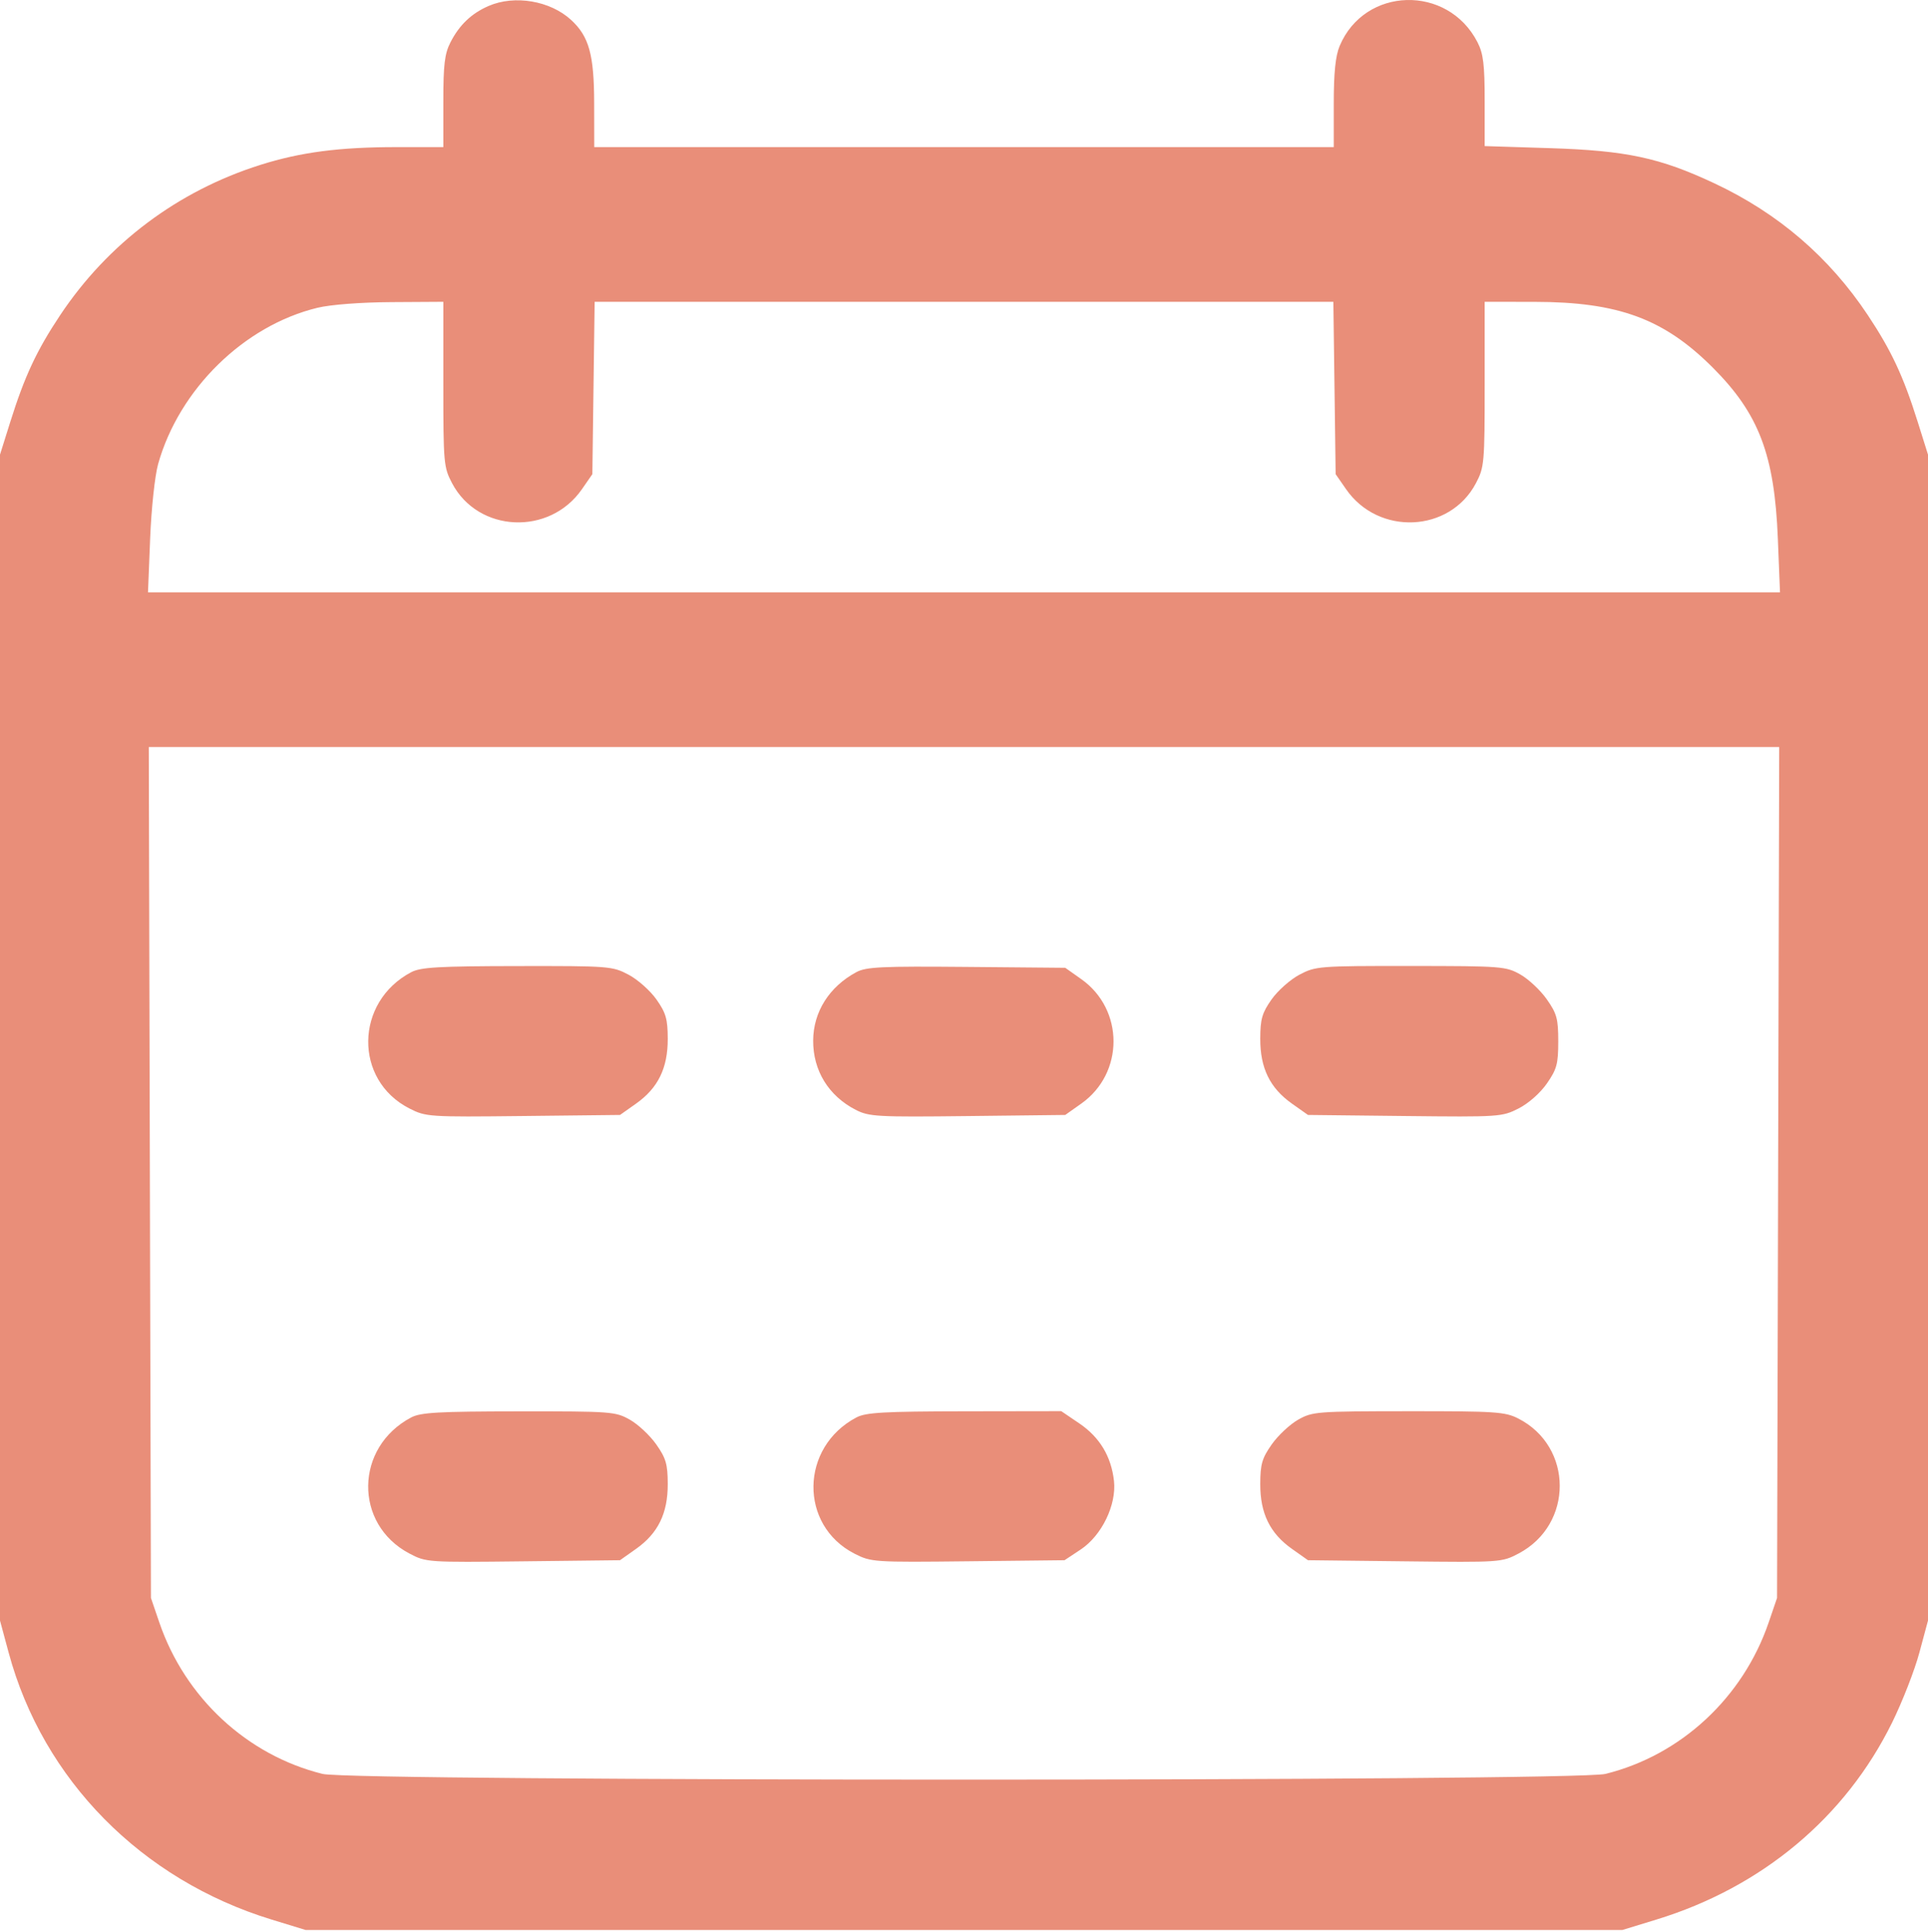 <?xml version="1.0" encoding="UTF-8"?> <svg xmlns="http://www.w3.org/2000/svg" width="511" height="512" viewBox="0 0 511 512" fill="none"> <path fill-rule="evenodd" clip-rule="evenodd" d="M129.507 1.579C124.964 3.549 121.761 6.598 119.403 11.196C117.843 14.237 117.5 17.078 117.5 26.946V38.986H105.072C89.977 38.986 79.689 40.328 69.041 43.687C47.118 50.603 28.609 64.498 15.917 83.569C9.709 92.897 6.521 99.726 2.713 111.847L0 120.486V274.986V429.486L2.294 437.986C11.382 471.666 37.496 498.168 72 508.731L81 511.486H255.5H430L439 508.731C466.963 500.17 489.088 481.685 501.482 456.53C504.204 451.006 507.458 442.661 508.715 437.986L511 429.486V274.986V120.486L508.287 111.847C504.474 99.709 501.291 92.897 495.042 83.506C484.797 68.109 471.298 56.519 454.352 48.568C439.928 41.801 431.024 39.9 410.75 39.259L393.5 38.713V26.81C393.5 17.076 393.153 14.23 391.597 11.196C383.702 -4.199 361.65 -3.583 355.048 12.218C353.954 14.834 353.5 19.307 353.5 27.454V38.986H255.5H157.5L157.478 27.236C157.454 14.48 156.107 9.64 151.368 5.284C145.826 0.189 136.398 -1.409 129.507 1.579ZM117.5 101.829C117.5 122.767 117.596 123.854 119.828 128.079C126.746 141.178 145.642 142.04 154.236 129.648L157 125.663L157.302 102.825L157.605 79.986H255.5H353.395L353.698 102.825L354 125.663L356.764 129.648C365.358 142.04 384.254 141.178 391.172 128.079C393.404 123.854 393.5 122.767 393.5 101.829V79.986L406.75 80.001C428.957 80.026 441.055 84.498 454.002 97.47C466.192 109.683 470.317 120.538 471.206 142.736L471.776 156.986H255.5H39.224L39.794 142.736C40.113 134.761 41.043 126.067 41.906 122.994C47.475 103.147 64.669 86.285 84.145 81.57C87.616 80.73 95.599 80.119 103.75 80.069L117.5 79.986V101.829ZM471.28 310.736L470.995 423.486L468.774 429.986C461.962 449.922 445.512 465.181 425.5 470.127C417.342 472.143 93.658 472.143 85.5 470.127C65.488 465.181 49.038 449.922 42.226 429.986L40.005 423.486L39.72 310.736L39.435 197.986H255.5H471.565L471.28 310.736ZM109 257.645C94.018 265.529 93.739 286.249 108.513 293.77C112.89 295.998 113.631 296.047 138.666 295.77L164.333 295.486L168.577 292.486C174.418 288.358 177.005 283.067 176.982 275.296C176.966 270.057 176.506 268.456 173.982 264.873C172.342 262.545 169.017 259.592 166.593 258.313C162.311 256.052 161.47 255.987 137.093 256.026C116.22 256.059 111.495 256.332 109 257.645ZM227 257.622C219.787 261.486 215.561 268.167 215.522 275.768C215.481 283.724 219.608 290.441 226.802 294.13C230.332 295.94 232.458 296.059 256.469 295.783L282.333 295.486L286.577 292.486C297.981 284.426 297.981 267.546 286.577 259.486L282.333 256.486L256.166 256.251C233.738 256.049 229.571 256.245 227 257.622ZM344.407 258.313C341.983 259.592 338.658 262.545 337.018 264.873C334.494 268.456 334.034 270.057 334.018 275.296C333.995 283.067 336.582 288.358 342.423 292.486L346.667 295.486L372.334 295.77C397.369 296.047 398.11 295.998 402.487 293.77C405.11 292.435 408.225 289.685 409.987 287.15C412.62 283.36 413 281.953 413 275.986C413 269.994 412.628 268.629 409.958 264.831C408.286 262.45 405.136 259.494 402.958 258.261C399.151 256.104 398.044 256.018 373.907 256.002C349.553 255.986 348.685 256.055 344.407 258.313ZM109 375.645C94.008 383.535 93.722 403.906 108.494 411.705C112.934 414.049 113.297 414.074 138.661 413.782L164.333 413.486L168.577 410.486C174.418 406.358 177.005 401.067 176.982 393.296C176.966 388.04 176.508 386.458 173.94 382.805C172.277 380.439 169.136 377.494 166.958 376.261C163.14 374.098 162.096 374.02 137.5 374.042C116.234 374.062 111.502 374.328 109 375.645ZM227 375.645C212.018 383.529 211.739 404.249 226.513 411.77C230.889 413.997 231.634 414.047 256.576 413.77L282.152 413.486L286.415 410.663C292.016 406.954 295.966 398.81 295.249 392.448C294.518 385.965 291.454 380.888 286.067 377.236L281.274 373.986L255.637 374.026C234.268 374.059 229.501 374.329 227 375.645ZM344.042 376.261C341.864 377.494 338.723 380.439 337.06 382.805C334.492 386.458 334.034 388.04 334.018 393.296C333.995 401.067 336.582 406.358 342.423 410.486L346.667 413.486L372.339 413.782C397.703 414.074 398.066 414.049 402.506 411.705C417.065 404.019 417.012 383.389 402.414 375.942C398.905 374.152 396.436 373.987 373.29 374.002C348.949 374.018 347.851 374.103 344.042 376.261Z" fill="#E98E79"></path> </svg> 